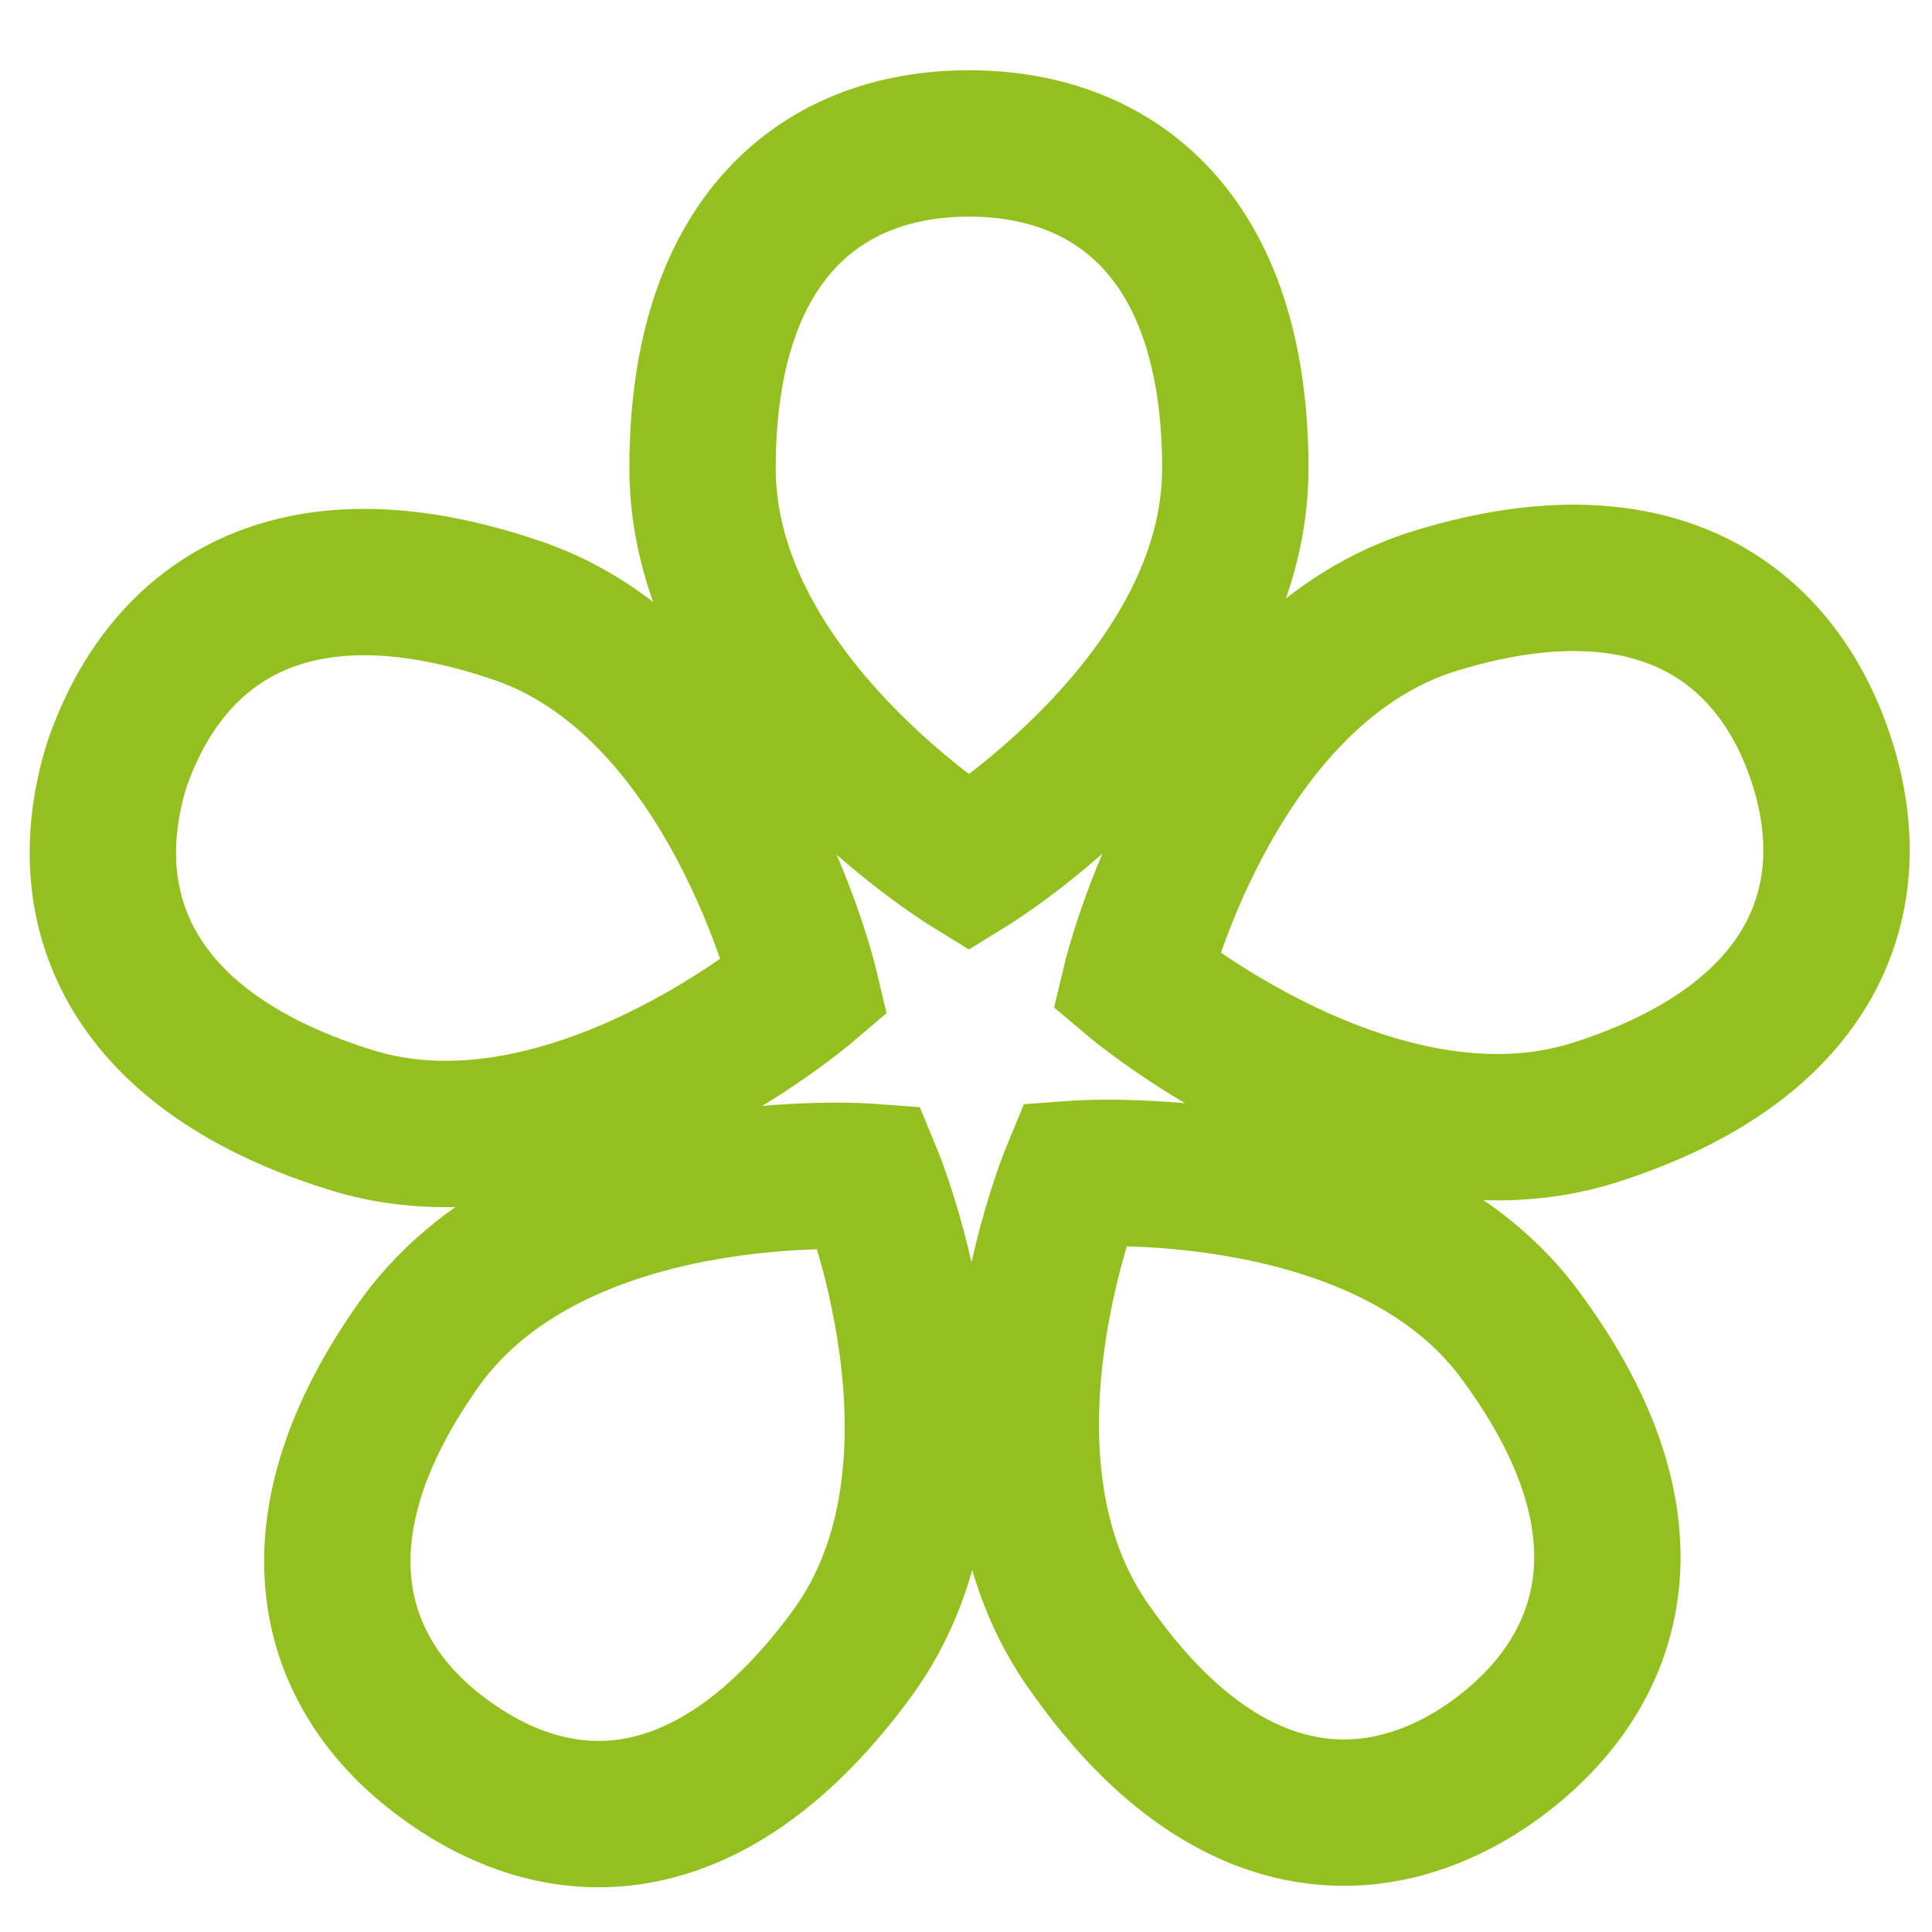 <?xml version="1.0" encoding="utf-8"?>
<!-- Generator: Adobe Illustrator 27.1.1, SVG Export Plug-In . SVG Version: 6.00 Build 0)  -->
<svg version="1.1" id="Layer_2_00000170275861677562170750000010236869198517914758_"
	 xmlns="http://www.w3.org/2000/svg" xmlns:xlink="http://www.w3.org/1999/xlink" x="0px" y="0px" viewBox="0 0 66 66"
	 style="enable-background:new 0 0 66 66;" xml:space="preserve">
<style type="text/css">
	.st0{clip-path:url(#SVGID_00000137132013340391477020000008400024609336407206_);}
	.st1{fill:none;stroke:#93C01F;stroke-width:5;stroke-linecap:square;stroke-miterlimit:10;}
</style>
<g id="Layer_2-2">
	<g id="Layer_1-2">
		<g>
			<defs>
				<rect id="SVGID_1_" x="-62.3" width="252.6" height="66"/>
			</defs>
			<clipPath id="SVGID_00000155124423445481813810000011173062928565313707_">
				<use xlink:href="#SVGID_1_"  style="overflow:visible;"/>
			</clipPath>
			<g style="clip-path:url(#SVGID_00000155124423445481813810000011173062928565313707_);">
				<path class="st1" d="M17.5,20.8c7.5,2.4,10,12.9,10,12.9s-8.2,7-15.7,4.5C4.3,35.8,2.5,30.9,4,26.1C5.7,21.2,10,18.3,17.5,20.8z
					 M14.4,45.8c4.7-6.4,15.3-5.6,15.3-5.6s4.1,9.9-0.6,16.3s-9.8,6.6-13.9,3.6C11.2,57.2,9.8,52.2,14.4,45.8z M37.3,56.4
					c-4.7-6.4-0.6-16.3-0.6-16.3s10.7-0.8,15.3,5.6c4.7,6.4,3.2,11.4-0.9,14.4C47.1,63,41.9,62.9,37.3,56.4z M54.5,38
					c-7.5,2.4-15.7-4.5-15.7-4.5s2.5-10.4,10-12.9c7.5-2.4,11.8,0.5,13.4,5.3S62,35.6,54.5,38z M42.2,16c0,7.9-9.1,13.5-9.1,13.5
					S24,23.9,24,16s4.1-11.1,9.1-11.1S42.2,8.1,42.2,16z"/>
			</g>
		</g>
	</g>
</g>
</svg>
